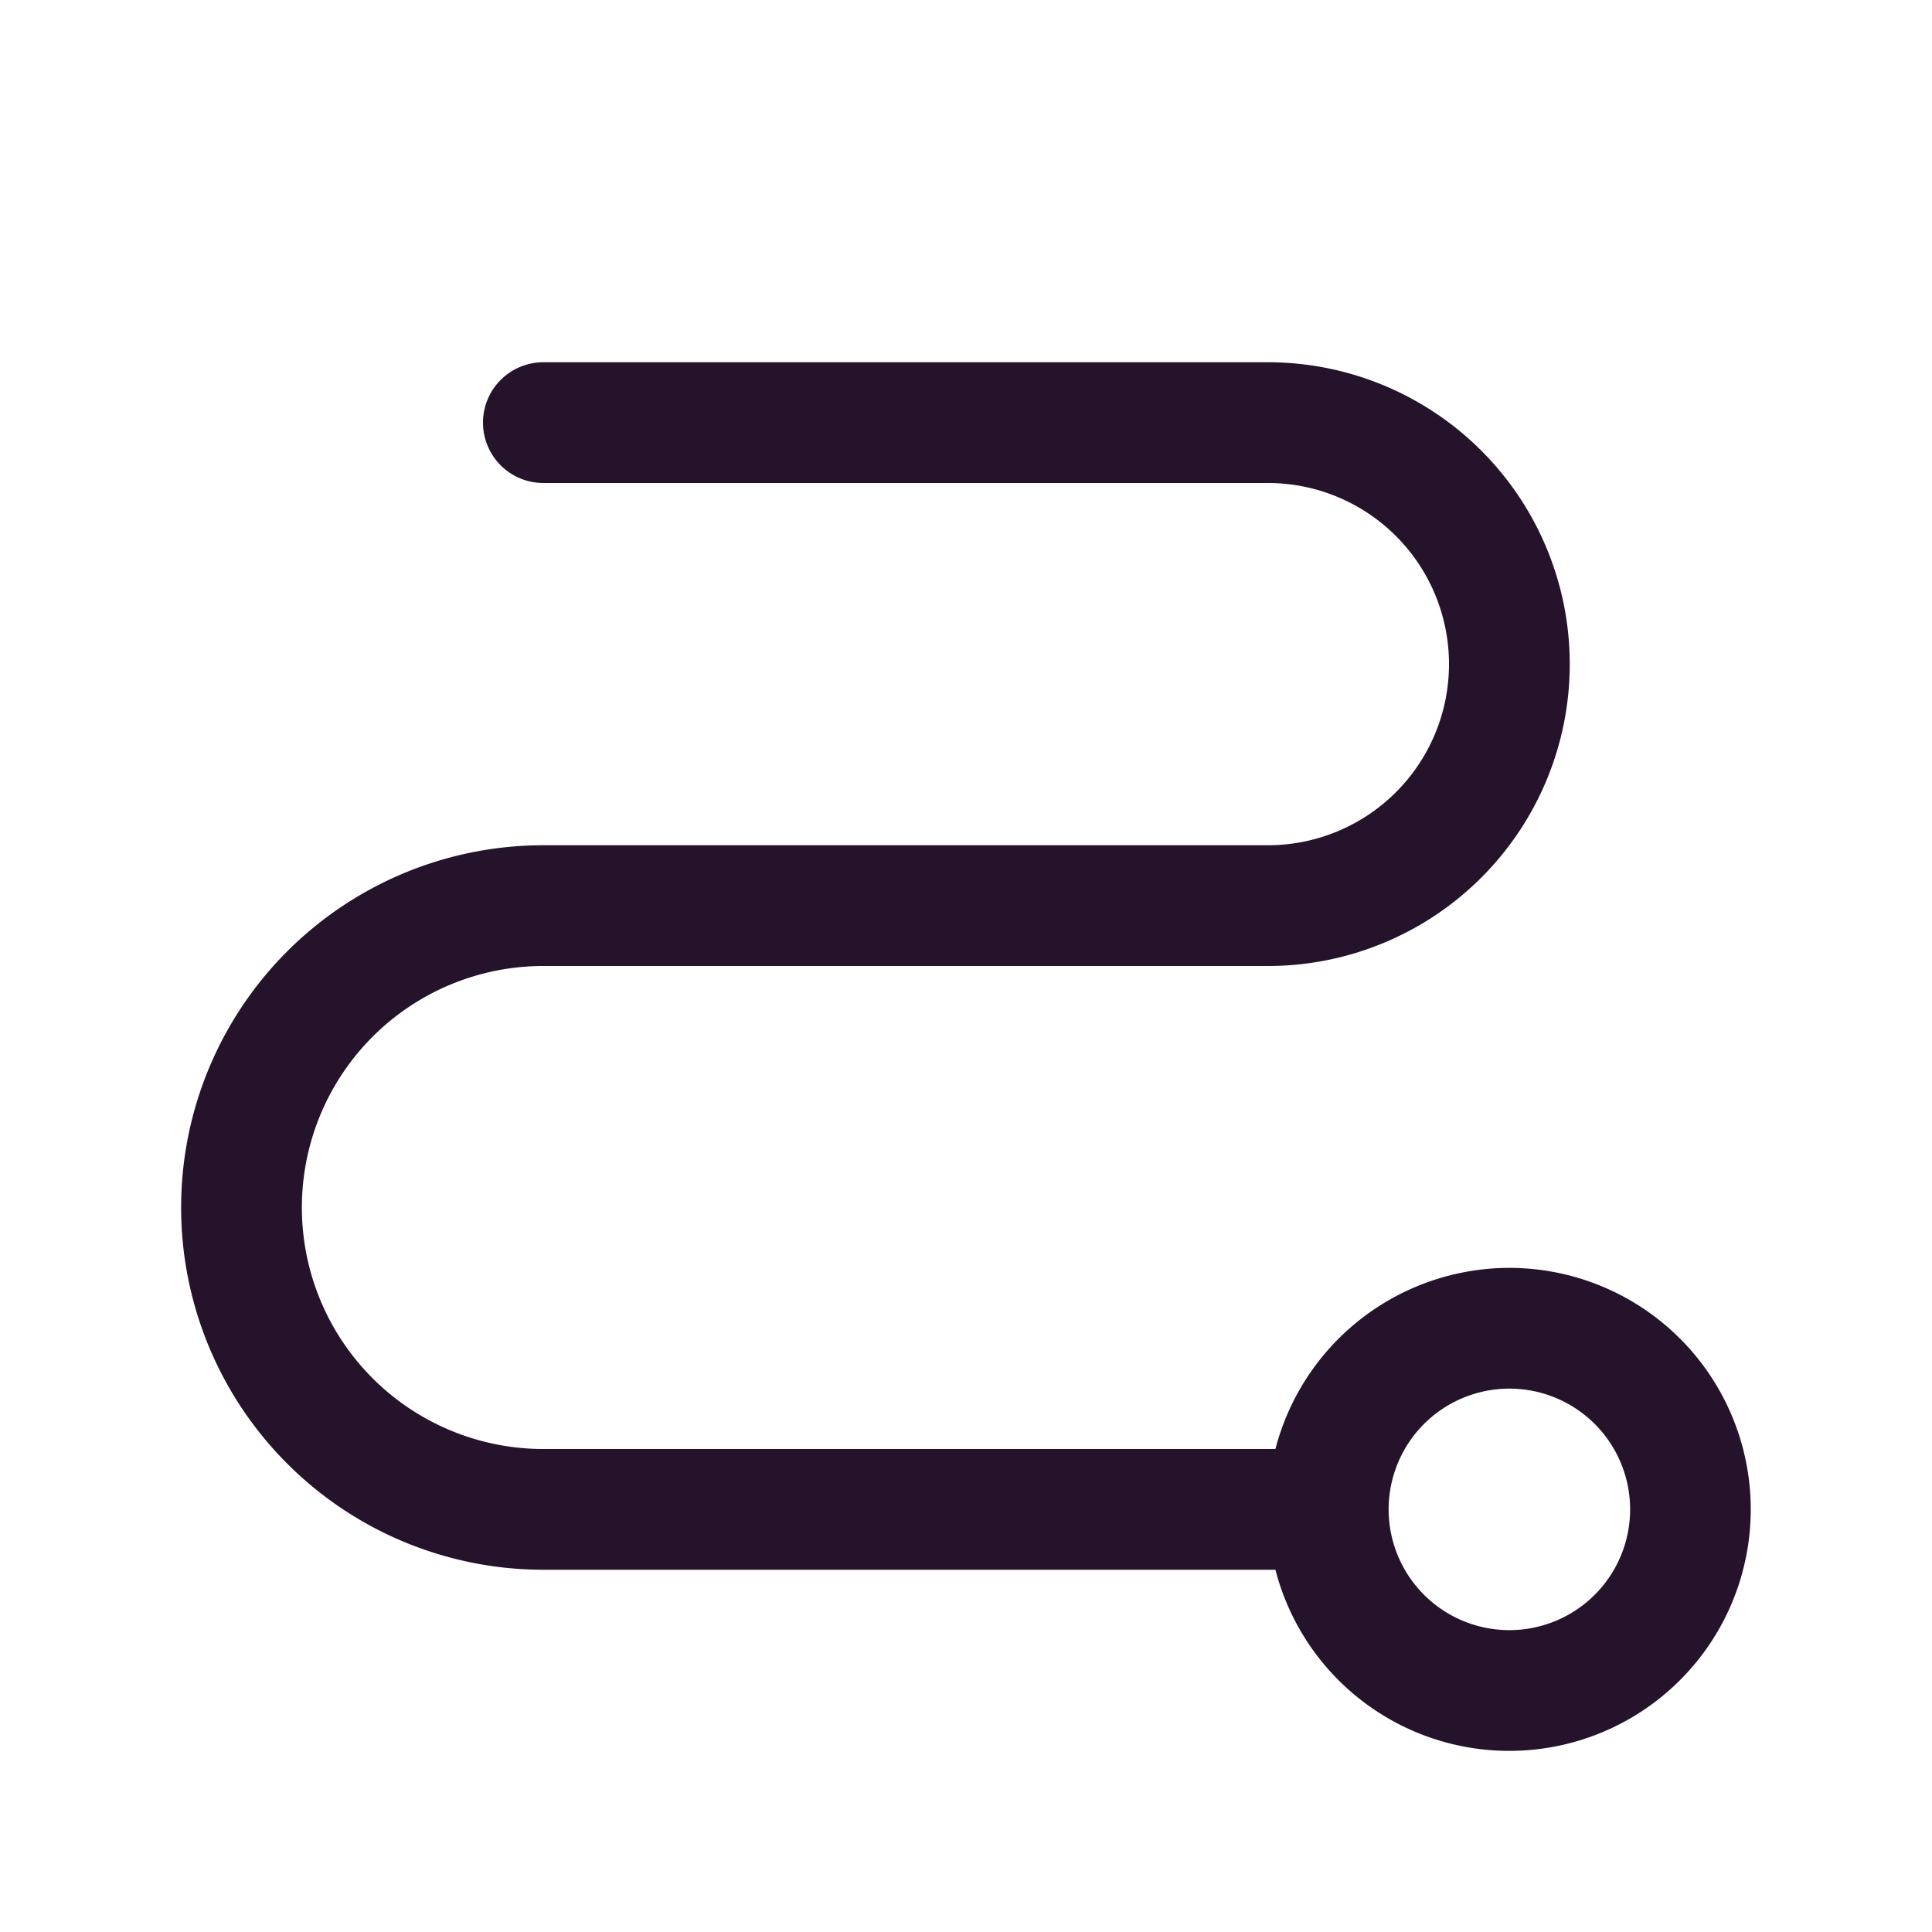<svg xmlns="http://www.w3.org/2000/svg" width="44" height="44" fill="#24132b" viewBox="0 0 256 256"><path d="M200,168a32.06,32.06,0,0,0-31,24H72a32,32,0,0,1,0-64h96a40,40,0,0,0,0-80H72a8,8,0,0,0,0,16h96a24,24,0,0,1,0,48H72a48,48,0,0,0,0,96h97a32,32,0,1,0,31-40Zm0,48a16,16,0,1,1,16-16A16,16,0,0,1,200,216Z"></path></svg>